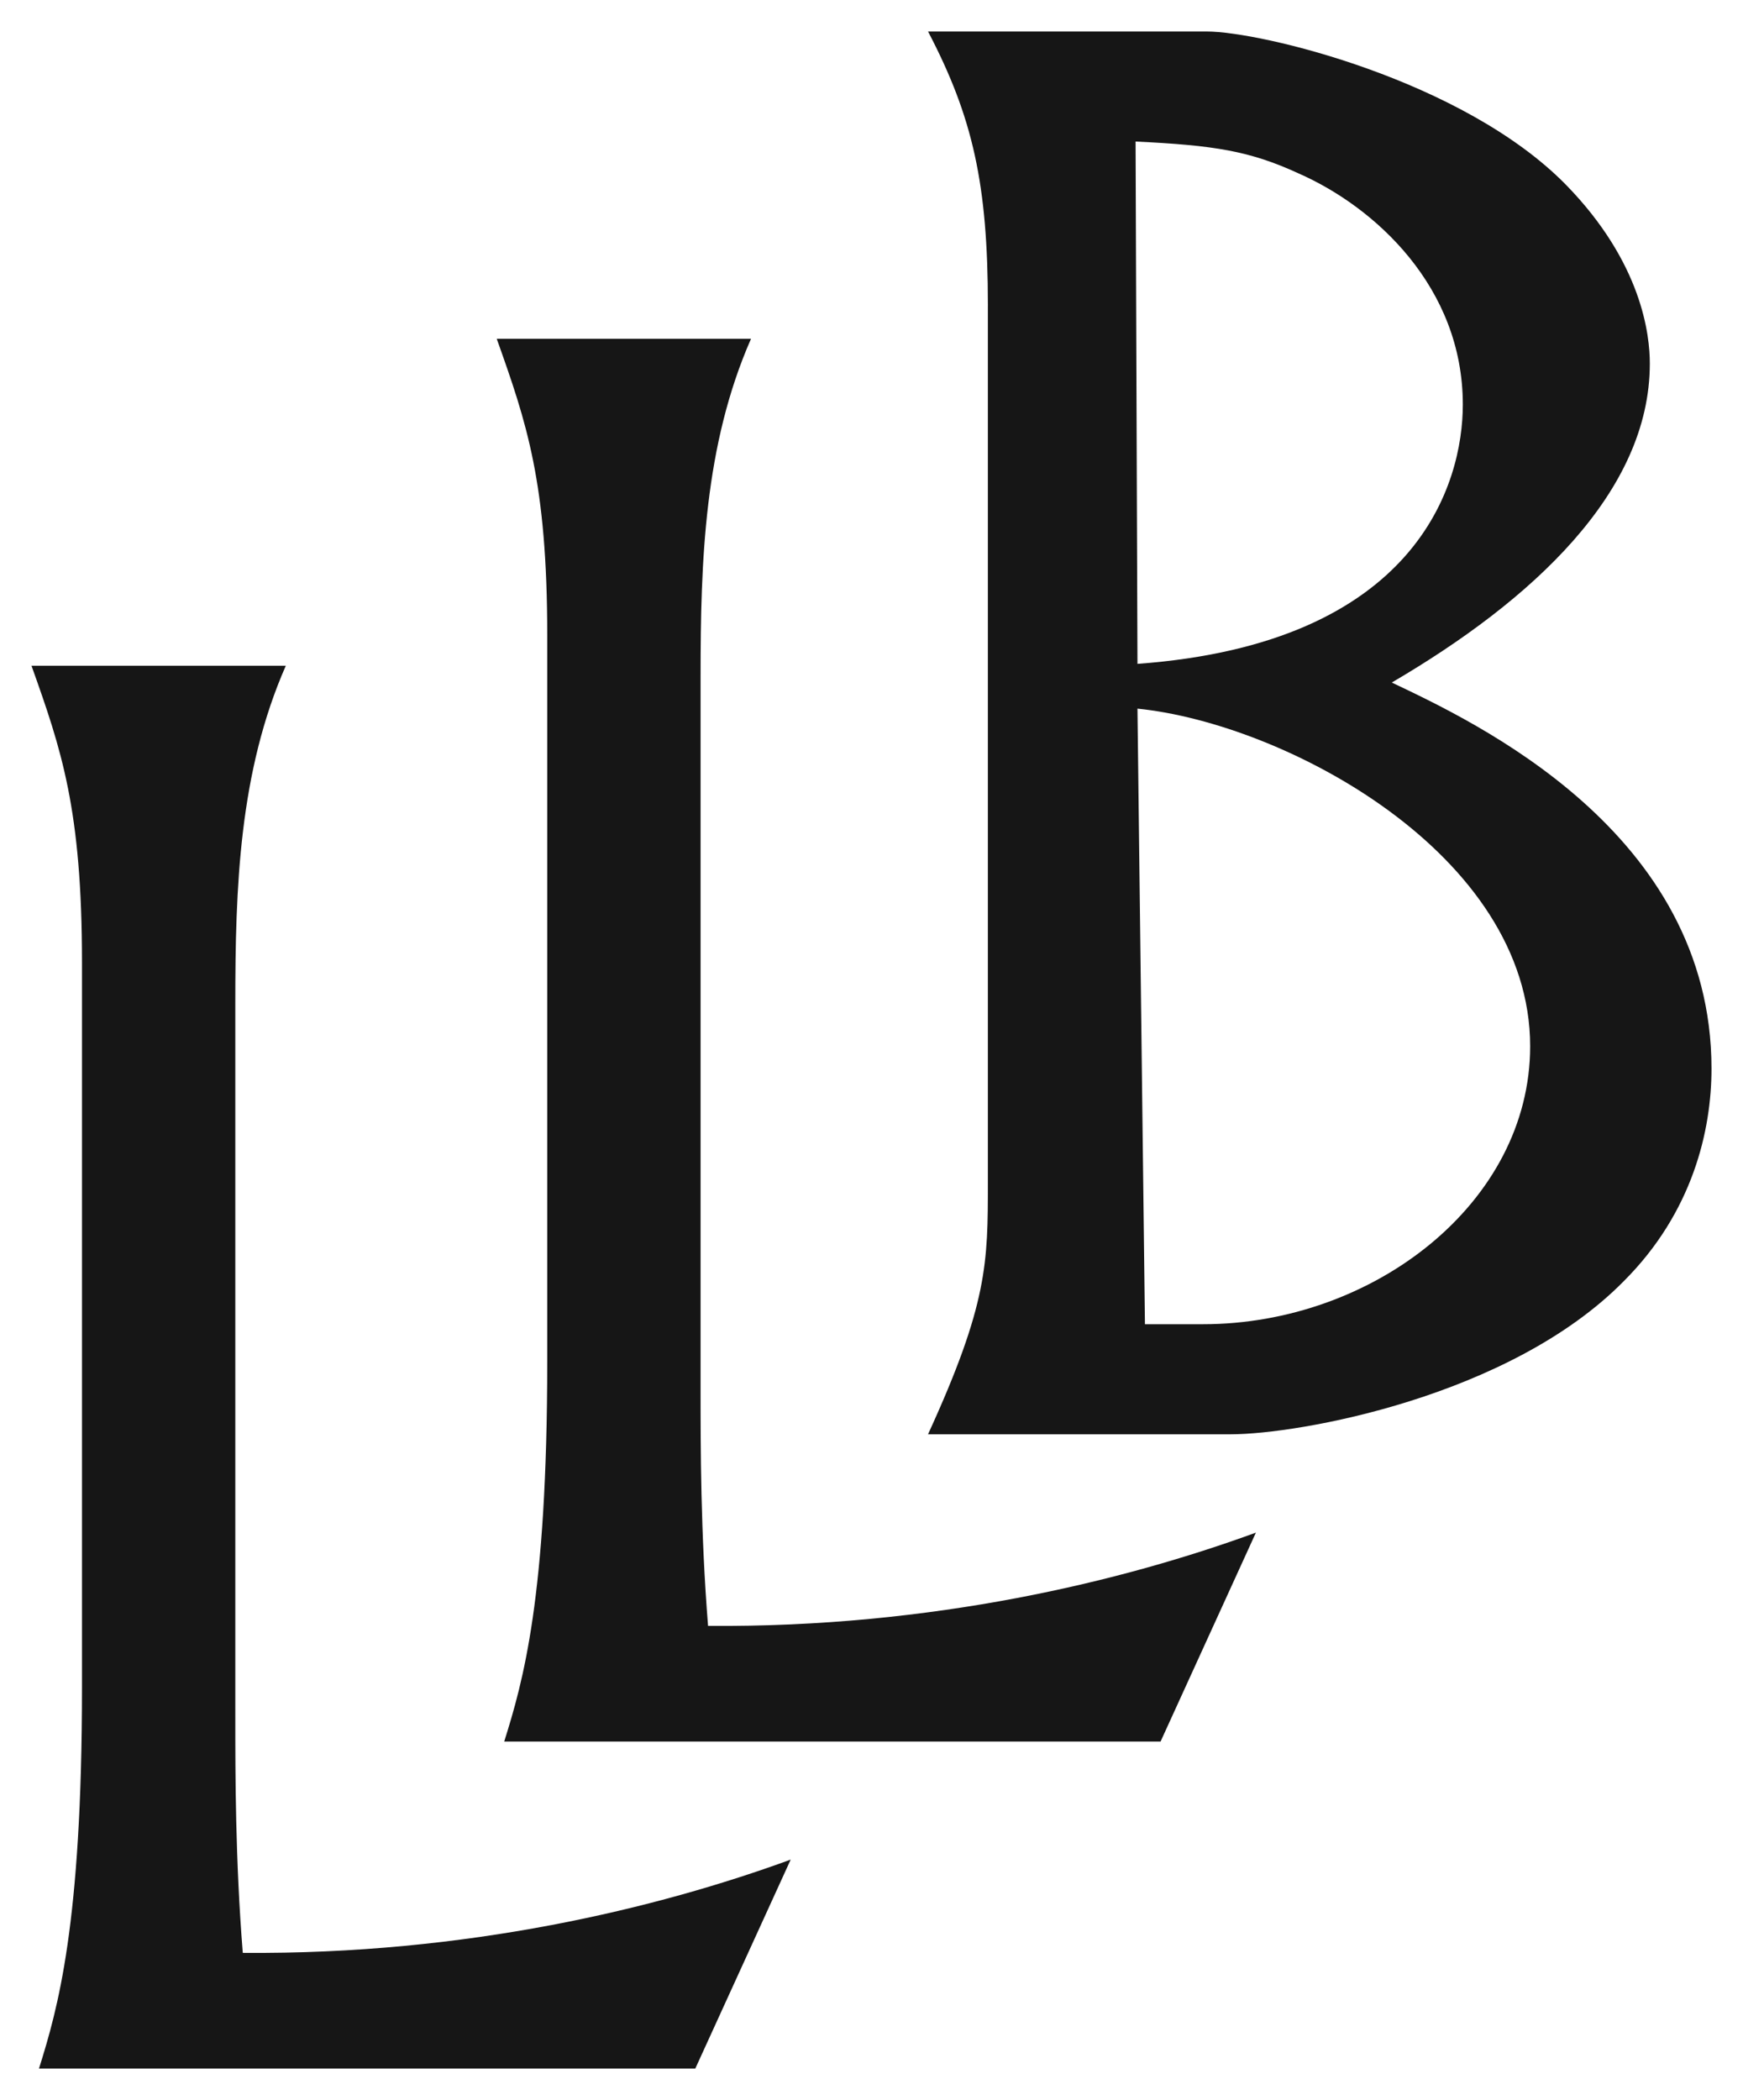 <?xml version="1.0" encoding="utf-8"?>
<!-- Generator: Adobe Illustrator 18.1.1, SVG Export Plug-In . SVG Version: 6.00 Build 0)  -->
<svg version="1.0" id="Layer_1" xmlns="http://www.w3.org/2000/svg" xmlns:xlink="http://www.w3.org/1999/xlink" x="0px" y="0px"
	 viewBox="0 0 83 100" enable-background="new 0 0 83 100" xml:space="preserve">
<g>
	<path fill="#161616" d="M11.205,81.8c0,2.665,0,6.751,0.356,11.192
		c10.686,0.089,19.769-2.131,26.091-4.441L33.11,98.5H1.857
		c0.89-2.842,2.047-6.841,2.047-18.121V45.826c0-7.284-0.979-10.126-2.404-14.124
		h12.11c-2.226,5.063-2.405,10.571-2.405,16.078V81.8z"/>
	<path fill="#161616" d="M33.361,66.23c0,2.665,0,6.751,0.356,11.192
		c10.684,0.089,19.768-2.131,26.088-4.441l-4.54,9.949H24.01
		c0.891-2.842,2.049-6.841,2.049-18.121v-34.553c0-7.284-0.981-10.126-2.405-14.124
		h12.109c-2.226,5.063-2.402,10.571-2.402,16.078V66.23z"/>
	<path fill="#161616" d="M47.042,14.557c0-5.774-0.713-8.971-2.849-13.057h13.266
		c2.583,0,12.2,2.309,17.096,7.284c3.652,3.731,4.008,7.195,4.008,8.527
		c0,6.129-5.61,11.281-12.288,15.19C70.192,34.366,81.5,39.607,81.5,50.888
		c0,2.931-0.89,6.839-4.184,10.126c-5.431,5.507-15.493,7.284-18.699,7.284
		h-14.425c2.849-6.219,2.849-8.172,2.849-11.992V14.557z M54.165,31.612
		c13.356-0.977,15.493-8.616,15.493-12.347c0-5.596-4.186-9.415-7.836-11.014
		c-2.316-1.066-4.006-1.332-7.747-1.511L54.165,31.612z M57.281,63.057
		c8.104,0,15.583-5.774,15.583-13.235c0-9.149-11.665-15.367-18.699-16.078
		l0.356,29.313H57.281z"/>
</g>
</svg>
